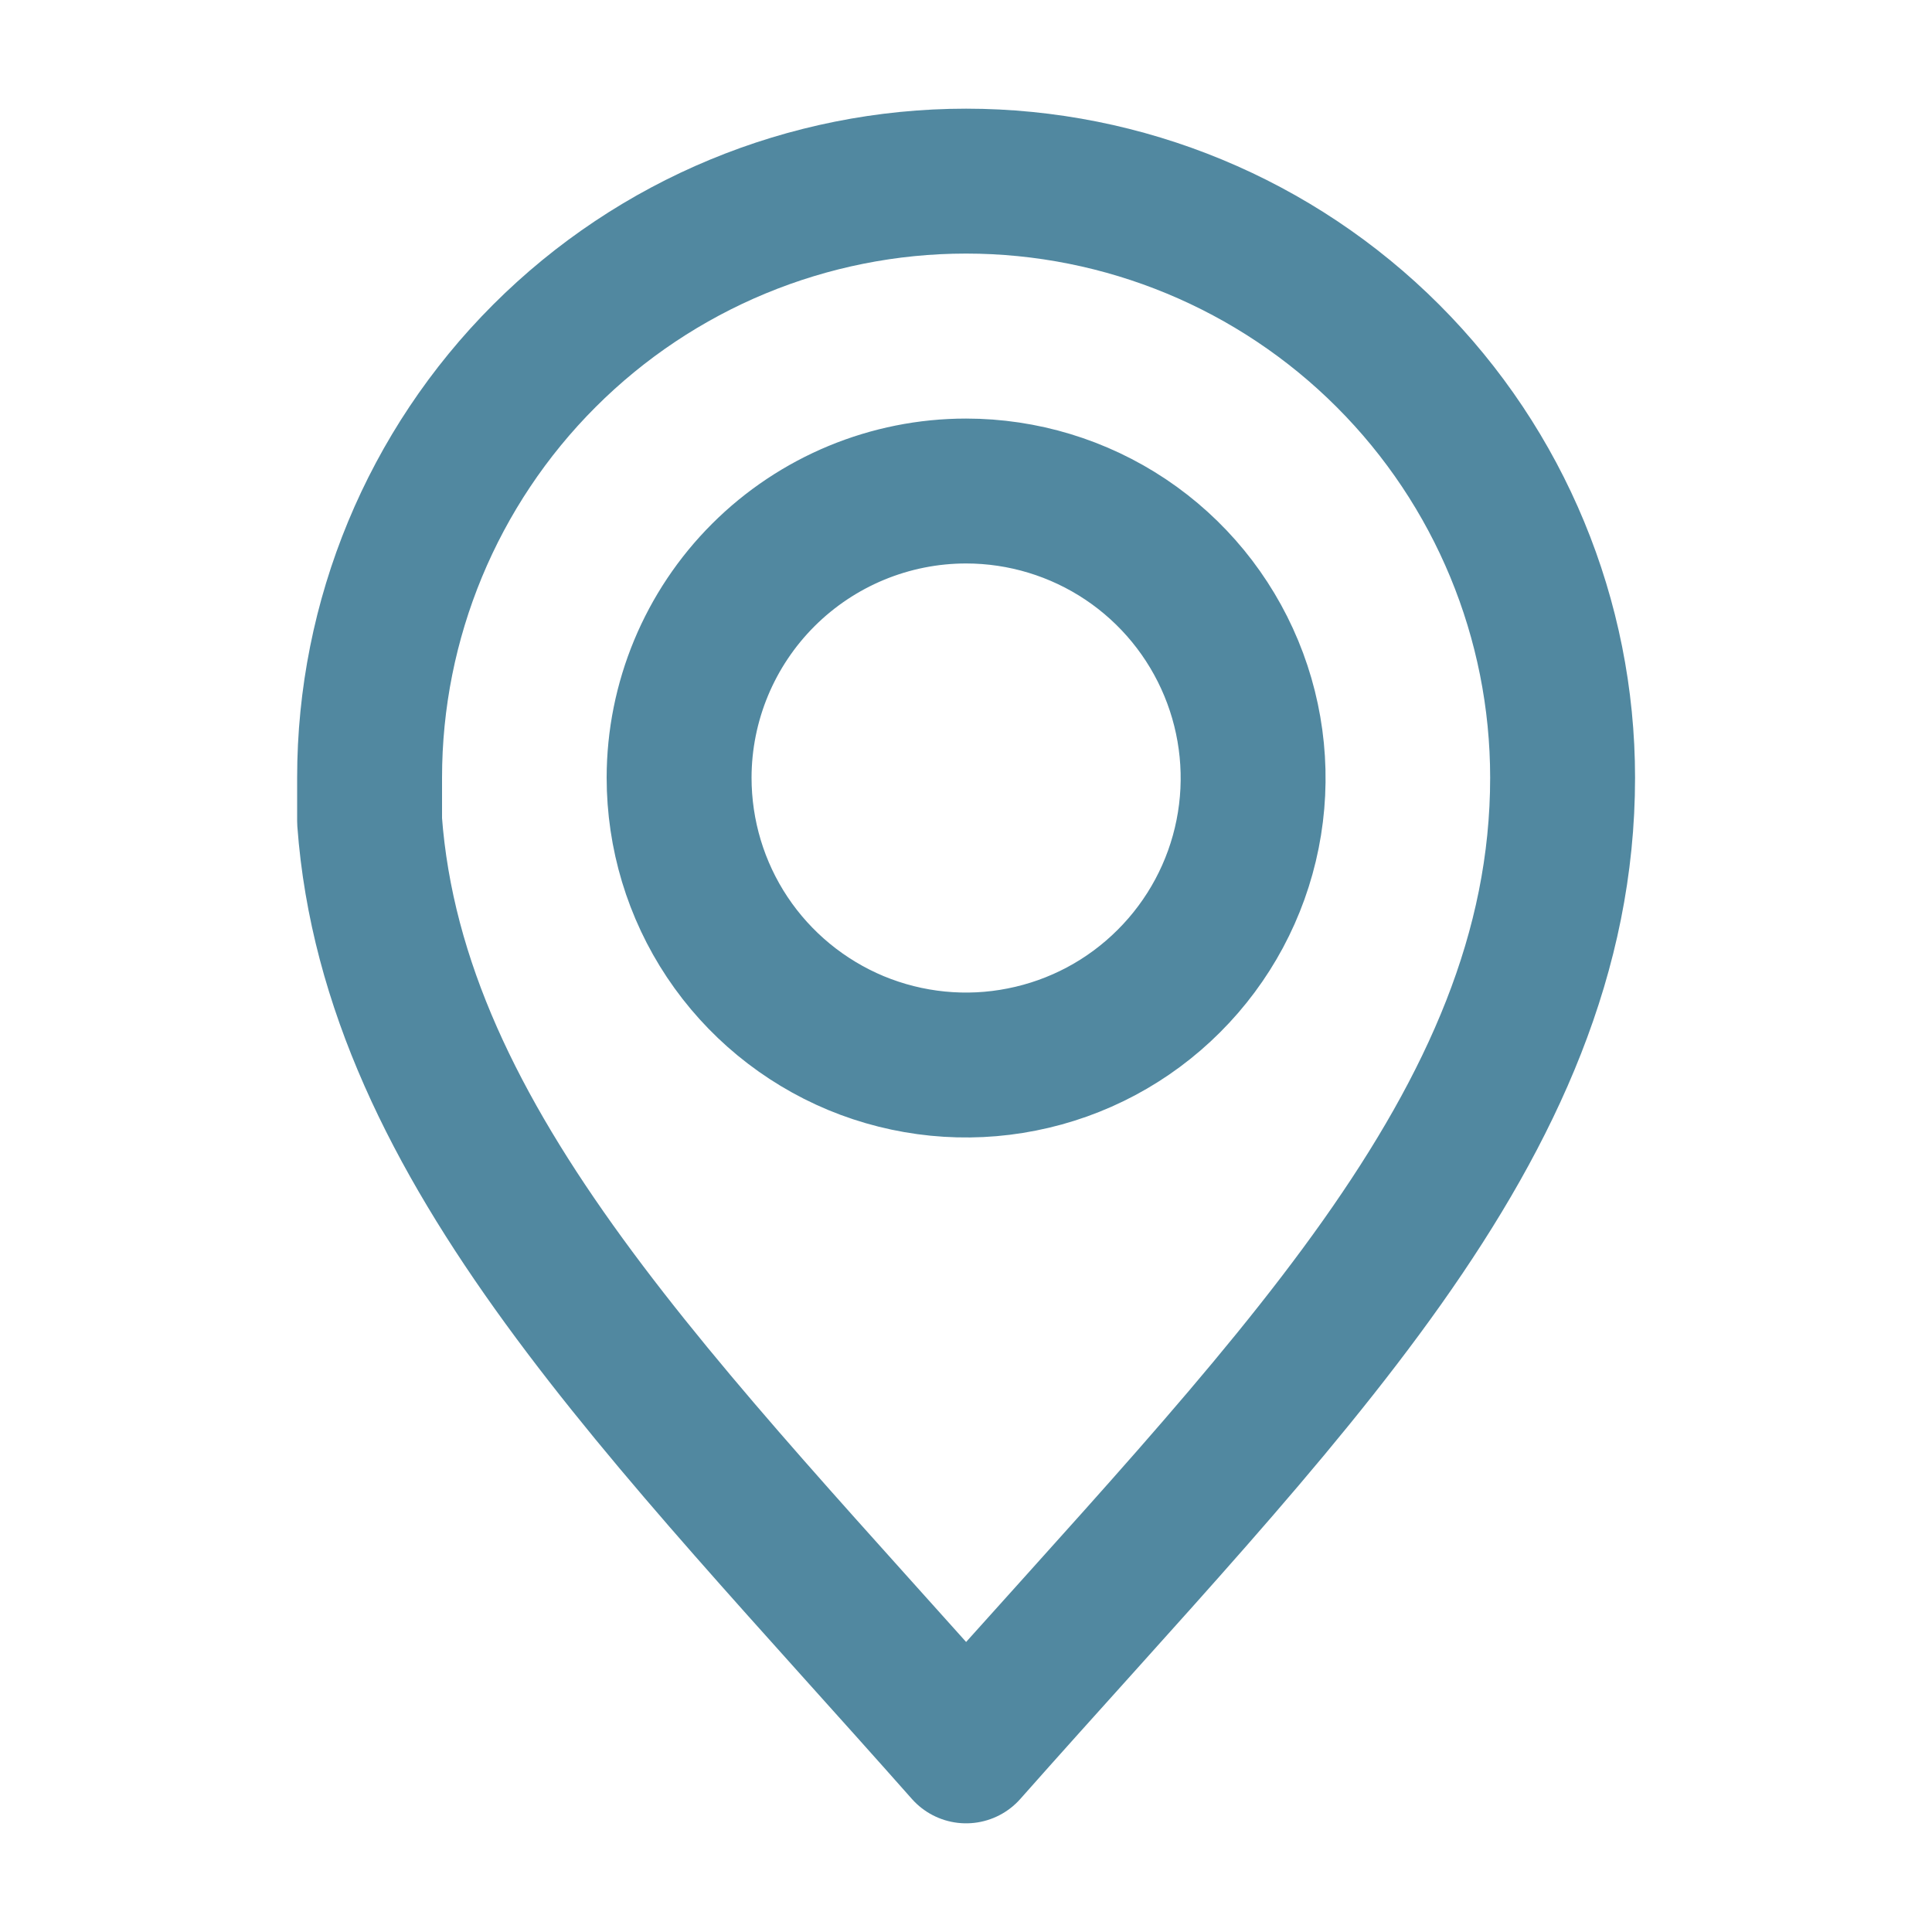 <svg width="20" height="20" viewBox="0 0 20 20" fill="none" xmlns="http://www.w3.org/2000/svg">
<path d="M10.001 1.875C8.363 1.875 6.793 2.526 5.635 3.684C4.477 4.842 3.826 6.412 3.826 8.05V8.5C4.076 11.883 6.885 14.604 10.001 18.125C13.255 14.45 16.176 11.667 16.176 8.05C16.176 6.412 15.526 4.842 14.368 3.684C13.21 2.526 11.639 1.875 10.001 1.875ZM10.001 5.083C10.589 5.083 11.164 5.258 11.652 5.584C12.141 5.911 12.521 6.375 12.746 6.918C12.971 7.461 13.03 8.059 12.915 8.635C12.8 9.212 12.516 9.741 12.1 10.156C11.684 10.572 11.155 10.854 10.578 10.968C10.002 11.083 9.404 11.023 8.861 10.798C8.319 10.572 7.855 10.191 7.529 9.702C7.203 9.213 7.03 8.638 7.03 8.05C7.031 7.263 7.345 6.508 7.902 5.952C8.459 5.396 9.214 5.083 10.001 5.083Z" stroke="#5188A0" stroke-width="1.5" stroke-linecap="round" stroke-linejoin="round"/>
</svg>
